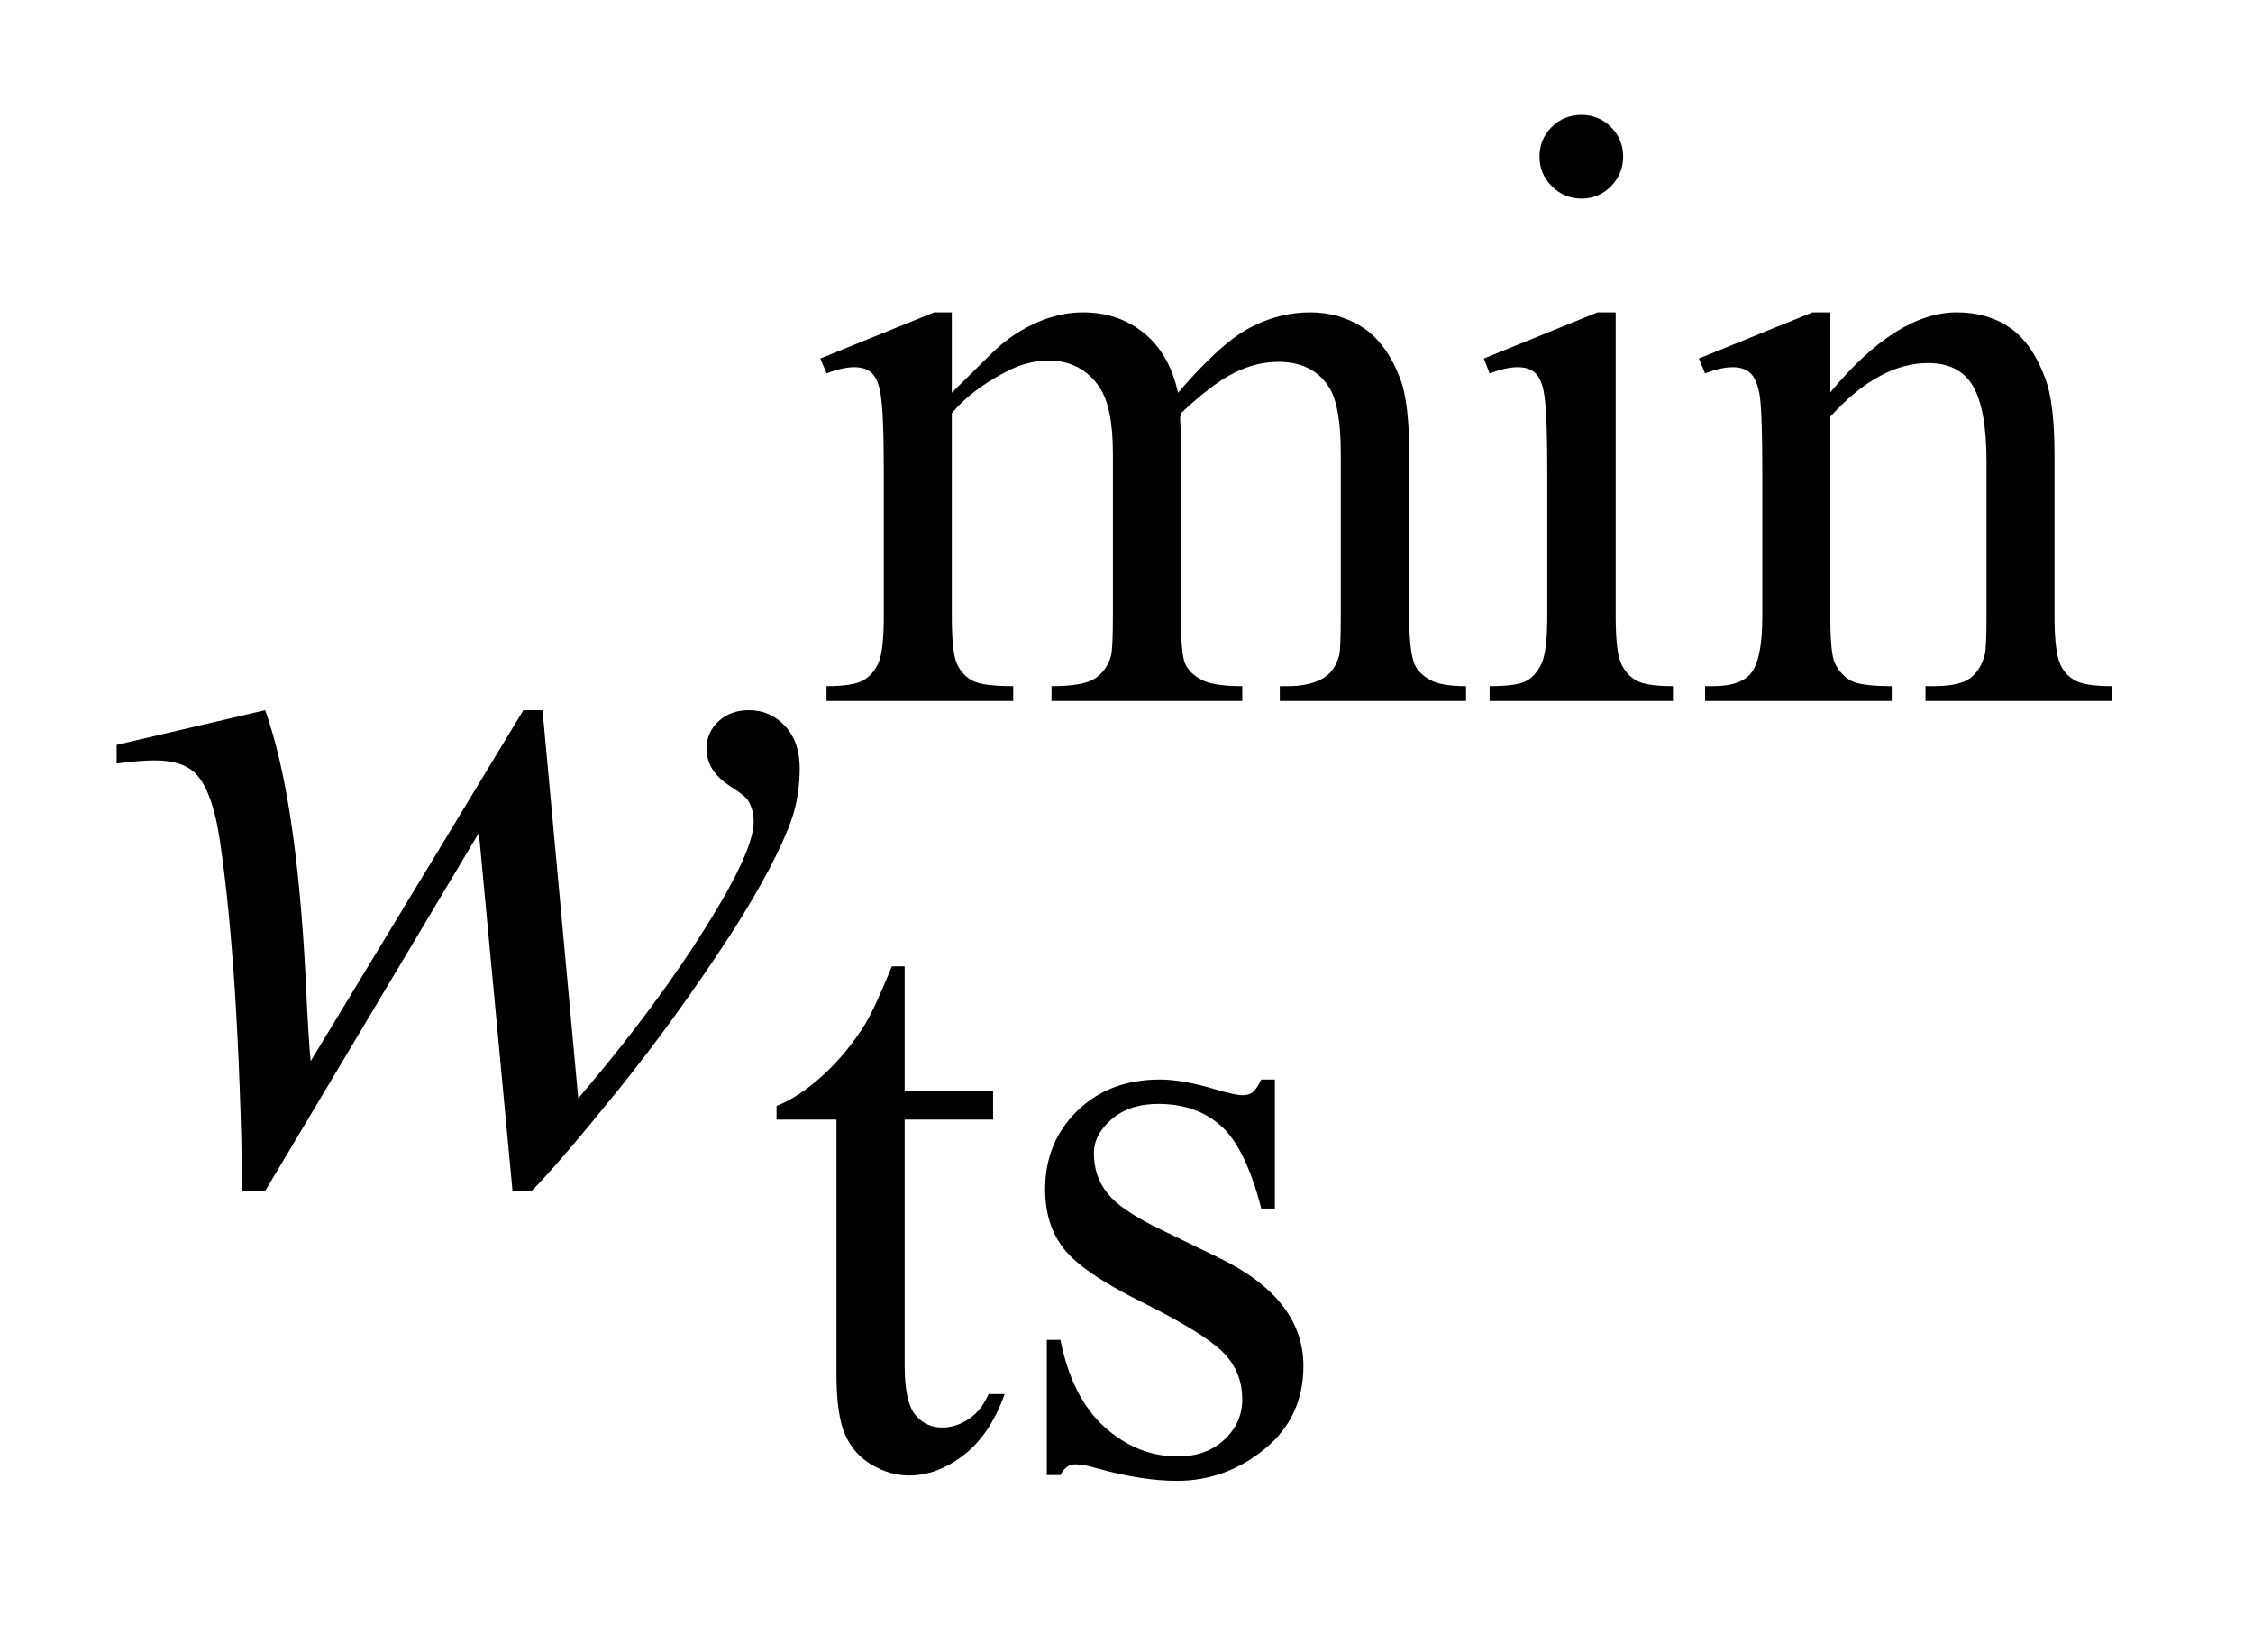 <?xml version="1.0" encoding="UTF-8"?>
<!DOCTYPE svg PUBLIC '-//W3C//DTD SVG 1.0//EN'
          'http://www.w3.org/TR/2001/REC-SVG-20010904/DTD/svg10.dtd'>
<svg stroke-dasharray="none" shape-rendering="auto" xmlns="http://www.w3.org/2000/svg" font-family="'Dialog'" text-rendering="auto" width="30" fill-opacity="1" color-interpolation="auto" color-rendering="auto" preserveAspectRatio="xMidYMid meet" font-size="12px" viewBox="0 0 30 22" fill="black" xmlns:xlink="http://www.w3.org/1999/xlink" stroke="black" image-rendering="auto" stroke-miterlimit="10" stroke-linecap="square" stroke-linejoin="miter" font-style="normal" stroke-width="1" height="22" stroke-dashoffset="0" font-weight="normal" stroke-opacity="1"
><!--Generated by the Batik Graphics2D SVG Generator--><defs id="genericDefs"
  /><g
  ><defs id="defs1"
    ><clipPath clipPathUnits="userSpaceOnUse" id="clipPath1"
      ><path d="M1.157 1.983 L20.186 1.983 L20.186 15.59 L1.157 15.59 L1.157 1.983 Z"
      /></clipPath
      ><clipPath clipPathUnits="userSpaceOnUse" id="clipPath2"
      ><path d="M36.973 63.348 L36.973 498.089 L644.933 498.089 L644.933 63.348 Z"
      /></clipPath
    ></defs
    ><g transform="scale(1.576,1.576) translate(-1.157,-1.983) matrix(0.031,0,0,0.031,0,0)"
    ><path d="M296.734 171 Q307.969 159.766 309.984 158.078 Q315.047 153.812 320.883 151.453 Q326.719 149.094 332.453 149.094 Q342.109 149.094 349.07 154.711 Q356.031 160.328 358.391 171 Q369.953 157.516 377.93 153.305 Q385.906 149.094 394.328 149.094 Q402.531 149.094 408.875 153.305 Q415.219 157.516 418.922 167.062 Q421.391 173.578 421.391 187.5 L421.391 231.75 Q421.391 241.406 422.859 245 Q423.969 247.469 427.008 249.211 Q430.047 250.953 436.891 250.953 L436.891 255 L386.125 255 L386.125 250.953 L388.266 250.953 Q394.891 250.953 398.594 248.375 Q401.172 246.578 402.297 242.641 Q402.75 240.734 402.75 231.75 L402.75 187.5 Q402.75 174.922 399.719 169.766 Q395.344 162.578 385.688 162.578 Q379.734 162.578 373.727 165.555 Q367.719 168.531 359.172 176.609 L358.953 177.844 L359.172 182.672 L359.172 231.75 Q359.172 242.312 360.352 244.891 Q361.531 247.469 364.789 249.211 Q368.047 250.953 375.906 250.953 L375.906 255 L323.906 255 L323.906 250.953 Q332.453 250.953 335.648 248.93 Q338.844 246.906 340.078 242.875 Q340.641 240.969 340.641 231.75 L340.641 187.5 Q340.641 174.922 336.938 169.422 Q332 162.234 323.125 162.234 Q317.062 162.234 311.109 165.5 Q301.781 170.438 296.734 176.609 L296.734 231.75 Q296.734 241.859 298.141 244.891 Q299.547 247.922 302.297 249.438 Q305.047 250.953 313.469 250.953 L313.469 255 L262.594 255 L262.594 250.953 Q269.672 250.953 272.477 249.438 Q275.281 247.922 276.742 244.609 Q278.203 241.297 278.203 231.75 L278.203 192.453 Q278.203 175.484 277.188 170.547 Q276.406 166.844 274.719 165.438 Q273.031 164.031 270.125 164.031 Q266.969 164.031 262.594 165.719 L260.906 161.672 L291.906 149.094 L296.734 149.094 L296.734 171 ZM468.359 95.297 Q473.078 95.297 476.391 98.609 Q479.703 101.922 479.703 106.641 Q479.703 111.359 476.391 114.727 Q473.078 118.094 468.359 118.094 Q463.641 118.094 460.273 114.727 Q456.906 111.359 456.906 106.641 Q456.906 101.922 460.219 98.609 Q463.531 95.297 468.359 95.297 ZM477.672 149.094 L477.672 231.75 Q477.672 241.406 479.078 244.609 Q480.484 247.812 483.234 249.383 Q485.984 250.953 493.281 250.953 L493.281 255 L443.312 255 L443.312 250.953 Q450.828 250.953 453.414 249.492 Q456 248.031 457.516 244.664 Q459.031 241.297 459.031 231.75 L459.031 192.109 Q459.031 175.375 458.016 170.438 Q457.234 166.844 455.555 165.438 Q453.875 164.031 450.953 164.031 Q447.797 164.031 443.312 165.719 L441.734 161.672 L472.734 149.094 L477.672 149.094 ZM536.172 170.891 Q554.25 149.094 570.656 149.094 Q579.078 149.094 585.141 153.305 Q591.203 157.516 594.797 167.172 Q597.266 173.922 597.266 187.844 L597.266 231.75 Q597.266 241.516 598.844 245 Q600.078 247.812 602.828 249.383 Q605.578 250.953 612.984 250.953 L612.984 255 L562.109 255 L562.109 250.953 L564.25 250.953 Q571.438 250.953 574.305 248.766 Q577.172 246.578 578.281 242.312 Q578.734 240.625 578.734 231.75 L578.734 189.641 Q578.734 175.594 575.086 169.25 Q571.438 162.906 562.797 162.906 Q549.422 162.906 536.172 177.516 L536.172 231.75 Q536.172 242.203 537.406 244.672 Q538.984 247.922 541.734 249.438 Q544.484 250.953 552.906 250.953 L552.906 255 L502.031 255 L502.031 250.953 L504.281 250.953 Q512.141 250.953 514.891 246.969 Q517.641 242.984 517.641 231.75 L517.641 193.562 Q517.641 175.031 516.797 170.992 Q515.953 166.953 514.219 165.492 Q512.484 164.031 509.562 164.031 Q506.406 164.031 502.031 165.719 L500.344 161.672 L531.344 149.094 L536.172 149.094 L536.172 170.891 Z" stroke="none" clip-path="url(#clipPath2)"
    /></g
    ><g transform="matrix(0.049,0,0,0.049,-1.824,-3.124)"
    ><path d="M283.062 326.328 L283.062 360.125 L307.094 360.125 L307.094 367.984 L283.062 367.984 L283.062 434.703 Q283.062 444.688 285.922 448.172 Q288.781 451.656 293.281 451.656 Q296.984 451.656 300.469 449.352 Q303.953 447.047 305.859 442.562 L310.234 442.562 Q306.312 453.562 299.125 459.125 Q291.938 464.688 284.297 464.688 Q279.125 464.688 274.188 461.82 Q269.25 458.953 266.891 453.617 Q264.531 448.281 264.531 437.172 L264.531 367.984 L248.25 367.984 L248.25 364.281 Q254.422 361.812 260.883 355.914 Q267.344 350.016 272.391 341.938 Q274.969 337.672 279.578 326.328 L283.062 326.328 ZM383.672 357.094 L383.672 392.141 L379.969 392.141 Q375.703 375.625 369.016 369.672 Q362.328 363.719 352 363.719 Q344.141 363.719 339.312 367.875 Q334.484 372.031 334.484 377.094 Q334.484 383.375 338.078 387.875 Q341.562 392.469 352.234 397.641 L368.625 405.609 Q391.422 416.734 391.422 434.922 Q391.422 448.969 380.812 457.555 Q370.203 466.141 357.062 466.141 Q347.625 466.141 335.5 462.781 Q331.781 461.656 329.422 461.656 Q326.844 461.656 325.391 464.578 L321.688 464.578 L321.688 427.844 L325.391 427.844 Q328.531 443.578 337.406 451.547 Q346.281 459.516 357.281 459.516 Q365.031 459.516 369.914 454.969 Q374.797 450.422 374.797 444.016 Q374.797 436.266 369.352 430.992 Q363.906 425.719 347.625 417.633 Q331.344 409.547 326.281 403.031 Q321.234 396.625 321.234 386.859 Q321.234 374.172 329.938 365.633 Q338.641 357.094 352.453 357.094 Q358.516 357.094 367.156 359.672 Q372.891 361.359 374.797 361.359 Q376.594 361.359 377.609 360.578 Q378.625 359.797 379.969 357.094 L383.672 357.094 Z" stroke="none" clip-path="url(#clipPath2)"
    /></g
    ><g transform="matrix(0.049,0,0,0.049,-1.824,-3.124)"
    ><path d="M184.656 256.734 L194.359 362.203 Q218.828 333.516 233.453 308.344 Q242.031 293.578 242.031 286.969 Q242.031 283.875 240.625 281.484 Q240.062 280.219 236.195 277.758 Q232.328 275.297 230.781 272.695 Q229.234 270.094 229.234 267.141 Q229.234 262.781 232.469 259.758 Q235.703 256.734 240.766 256.734 Q246.531 256.734 250.539 261.023 Q254.547 265.312 254.547 272.484 Q254.547 279.797 252.438 286.125 Q248.219 298.219 235.984 317.344 Q221.078 340.266 205.258 359.883 Q189.438 379.5 181.703 387.375 L176.5 387.375 L167.359 290.062 L109.281 387.375 L103.094 387.375 Q102.109 327.328 97.047 292.594 Q94.938 278.109 90.016 273.609 Q86.5 270.375 79.328 270.375 Q75.25 270.375 68.922 271.219 L68.922 266.156 L109.281 256.734 Q117.719 280.219 120.25 328.875 Q121.094 347.297 121.656 352.078 L179.453 256.734 L184.656 256.734 Z" stroke="none" clip-path="url(#clipPath2)"
    /></g
  ></g
></svg
>
